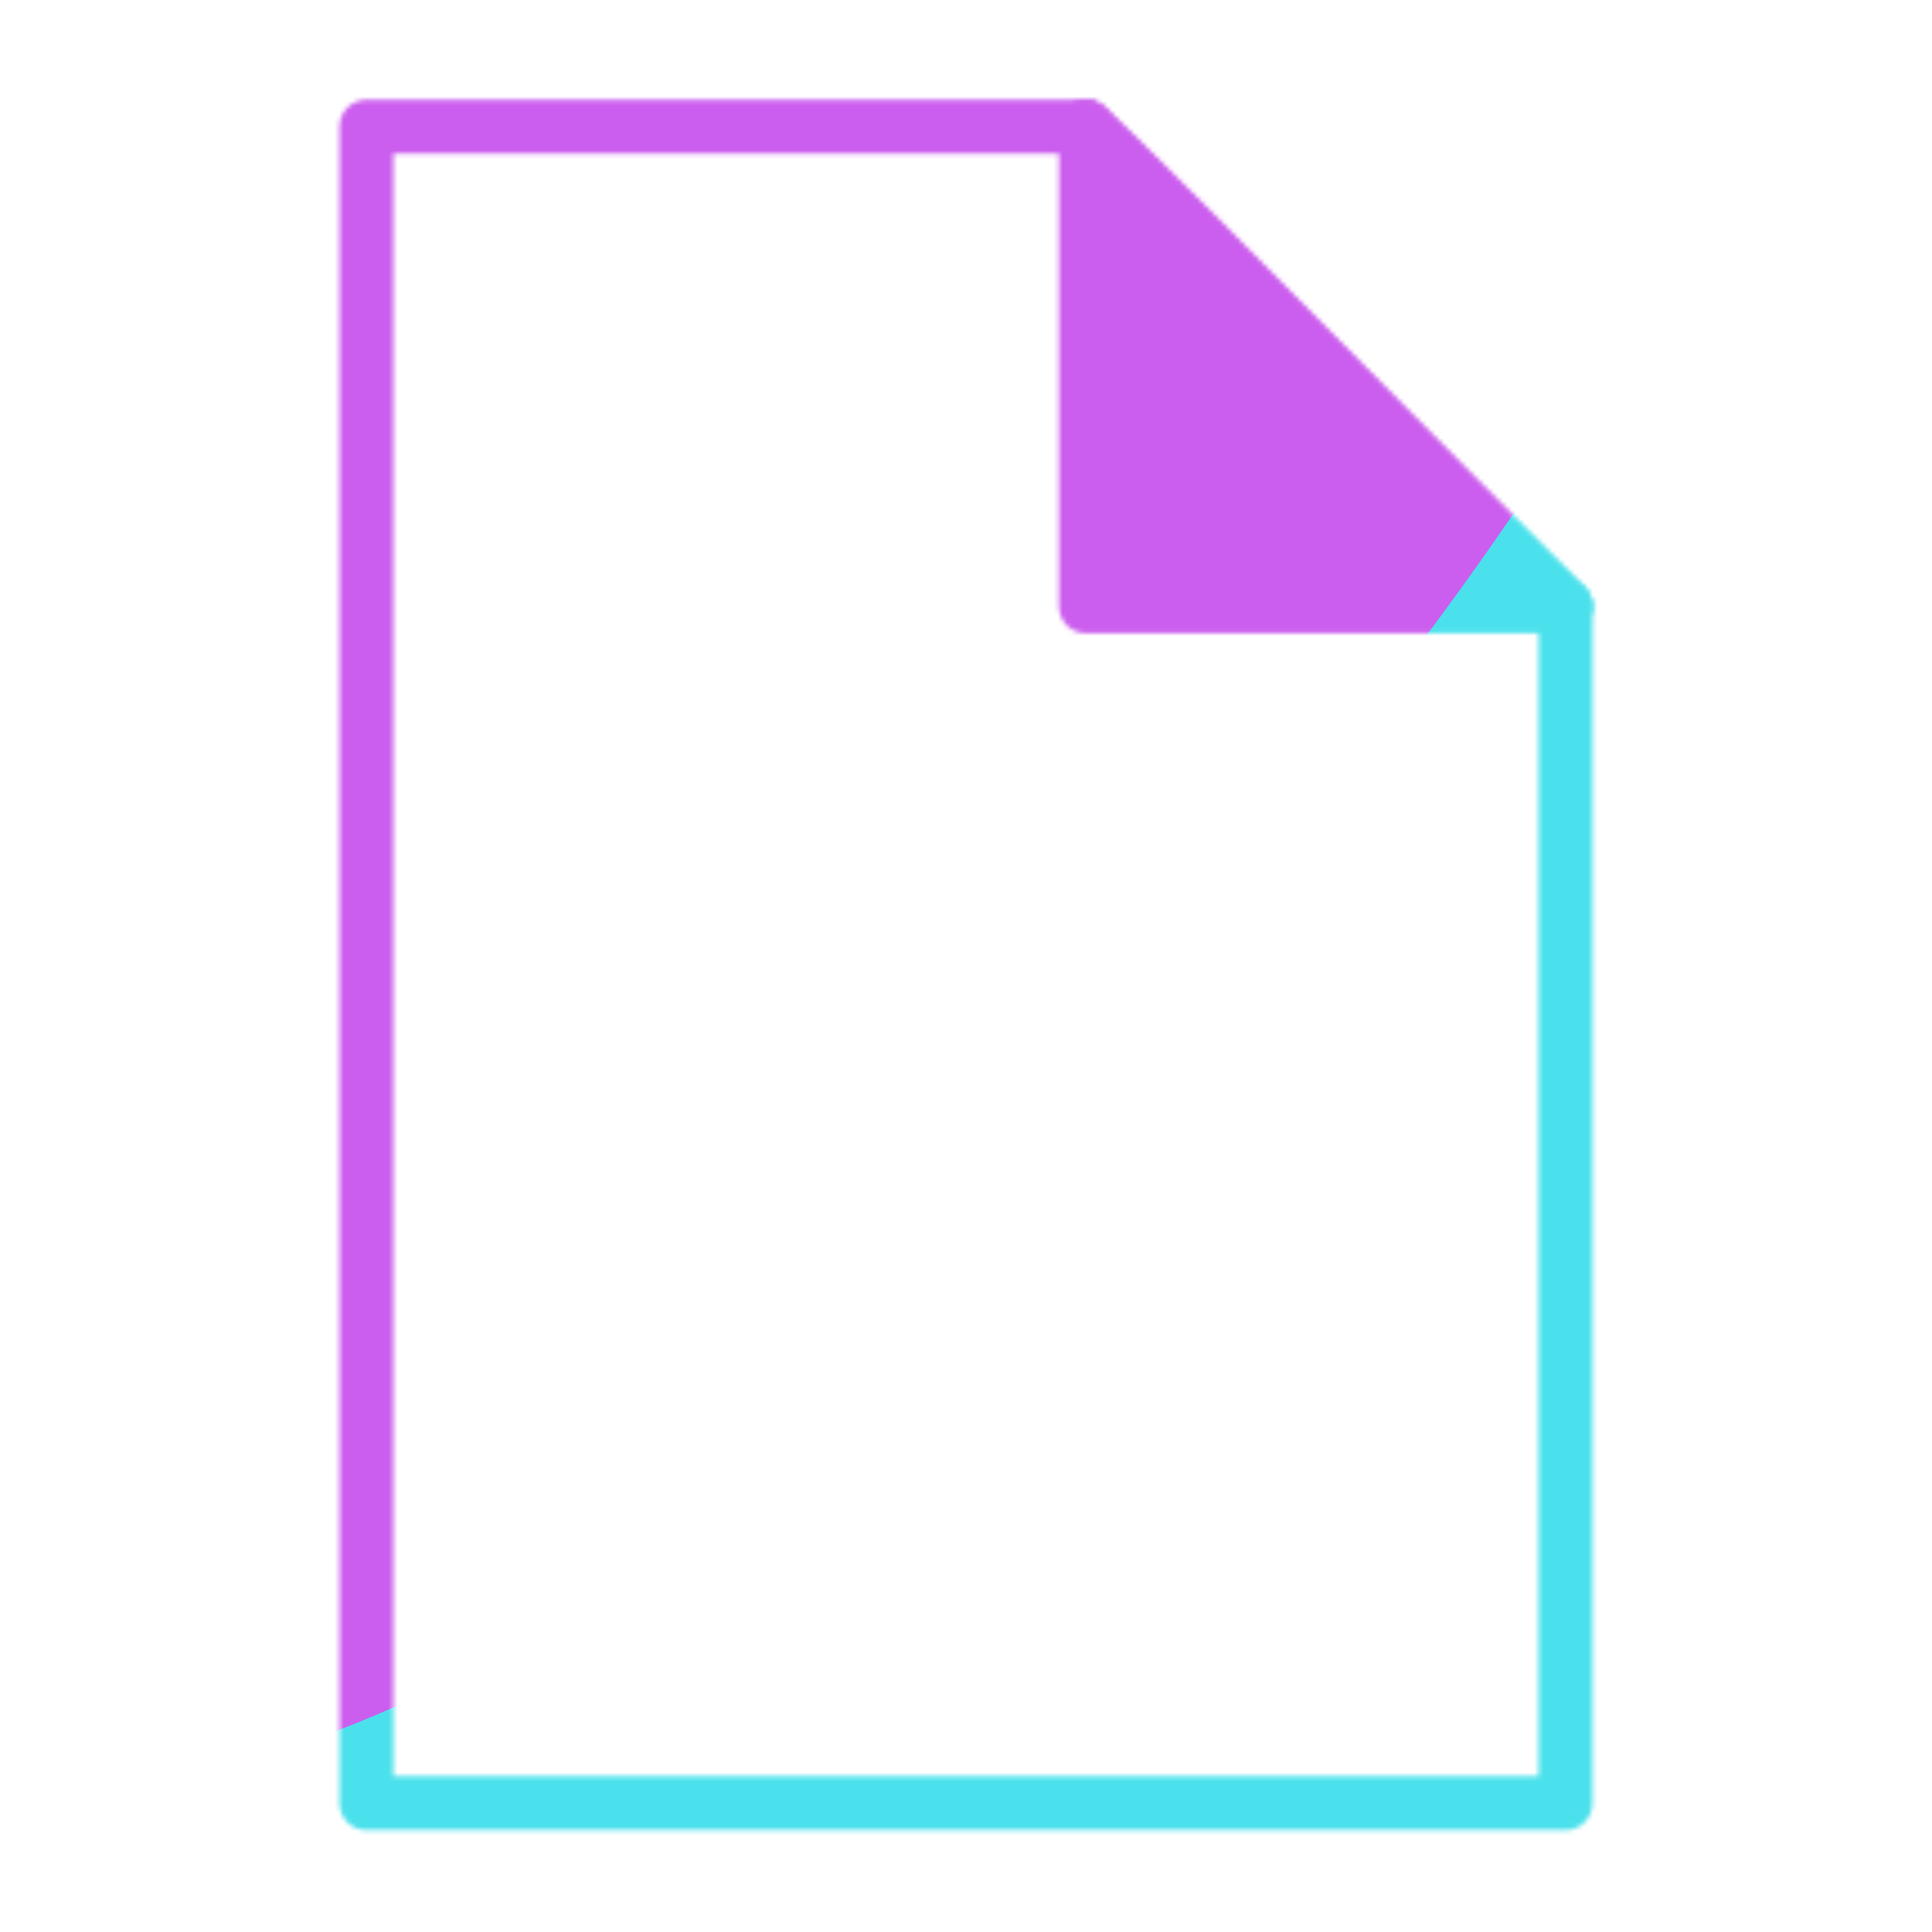 <svg xmlns="http://www.w3.org/2000/svg" width="430" height="430" style="width:100%;height:100%;transform:translate3d(0,0,0);content-visibility:visible" viewBox="0 0 430 430"><defs><clipPath id="V"><path d="M0 0h430v430H0z"/></clipPath><clipPath id="af"><path d="M0 0h430v430H0z"/></clipPath><clipPath id="y"><path d="M0 0h430v430H0z"/></clipPath><clipPath id="z"><path d="M0 0h430v430H0z"/></clipPath><clipPath id="ac"><path d="M0 0h430v430H0z"/></clipPath><clipPath id="C"><path d="M0 0h430v430H0z"/></clipPath><clipPath id="D"><path d="M0 0h430v430H0z"/></clipPath><clipPath id="Z"><path d="M0 0h430v430H0z"/></clipPath><clipPath id="G"><path d="M0 0h430v430H0z"/></clipPath><clipPath id="K"><path d="M0 0h430v430H0z"/></clipPath><clipPath id="H"><path d="M0 0h430v430H0z"/></clipPath><clipPath id="I"><path fill="#fff" d="M349.332 26.26H80.579v374.392h268.753V26.26"/></clipPath><clipPath id="W"><path d="M0 0h430v430H0z"/></clipPath><clipPath id="N"><path d="M0 0h430v430H0z"/></clipPath><clipPath id="S"><path d="M0 0h430v430H0z"/></clipPath><clipPath id="T"><path fill="#fff"/></clipPath><clipPath id="O"><path d="M0 0h430v430H0z"/></clipPath><mask id="B" mask-type="alpha"><g filter="url(#a)"><path fill="#fff" d="M0 0h430v430H0z" opacity="0"/><use xmlns:ns1="http://www.w3.org/1999/xlink" ns1:href="#b"/></g></mask><mask id="A" mask-type="alpha"><use xmlns:ns2="http://www.w3.org/1999/xlink" ns2:href="#c"/></mask><mask id="ah" mask-type="alpha"><use xmlns:ns3="http://www.w3.org/1999/xlink" ns3:href="#d"/></mask><mask id="F" mask-type="alpha"><g filter="url(#e)"><path fill="#fff" d="M0 0h430v430H0z" opacity="0"/><use xmlns:ns4="http://www.w3.org/1999/xlink" ns4:href="#f"/></g></mask><mask id="E" mask-type="alpha"><use xmlns:ns5="http://www.w3.org/1999/xlink" ns5:href="#g"/></mask><mask id="ae" mask-type="alpha"><use xmlns:ns6="http://www.w3.org/1999/xlink" ns6:href="#h"/></mask><mask id="M" mask-type="alpha"><g filter="url(#i)"><path fill="#fff" d="M0 0h430v430H0z" opacity="0"/><use xmlns:ns7="http://www.w3.org/1999/xlink" ns7:href="#j"/></g></mask><mask id="L" mask-type="alpha"><g filter="url(#k)"><path fill="#fff" d="M0 0h430v430H0z" opacity="0"/><use xmlns:ns8="http://www.w3.org/1999/xlink" ns8:href="#l"/></g></mask><mask id="J" mask-type="alpha"><g filter="url(#m)"><path fill="#fff" d="M0 0h430v430H0z" opacity="0"/><use xmlns:ns9="http://www.w3.org/1999/xlink" ns9:href="#n"/></g></mask><mask id="aa" mask-type="alpha"><use xmlns:ns10="http://www.w3.org/1999/xlink" ns10:href="#o"/></mask><mask id="U" mask-type="alpha"><g filter="url(#p)"><path fill="#fff" d="M0 0h430v430H0z" opacity="0"/><use xmlns:ns11="http://www.w3.org/1999/xlink" ns11:href="#q"/></g></mask><mask id="R" mask-type="alpha"><g filter="url(#r)"><path fill="#fff" d="M0 0h430v430H0z" opacity="0"/><use xmlns:ns12="http://www.w3.org/1999/xlink" ns12:href="#s"/></g></mask><mask id="Q" mask-type="alpha"><g filter="url(#t)"><path fill="#fff" d="M0 0h430v430H0z" opacity="0"/><use xmlns:ns13="http://www.w3.org/1999/xlink" ns13:href="#u"/></g></mask><mask id="P" mask-type="alpha"><g filter="url(#v)"><path fill="#fff" d="M0 0h430v430H0z" opacity="0"/><use xmlns:ns14="http://www.w3.org/1999/xlink" ns14:href="#w"/></g></mask><mask id="Y" mask-type="alpha"><use xmlns:ns15="http://www.w3.org/1999/xlink" ns15:href="#x"/></mask><filter id="a" width="100%" height="100%" x="0%" y="0%" filterUnits="objectBoundingBox"><feComponentTransfer in="SourceGraphic"><feFuncA tableValues="1.0 0.0" type="table"/></feComponentTransfer></filter><filter id="ag" width="300%" height="300%" x="-100%" y="-100%"><feGaussianBlur result="filter_result_0"/></filter><filter id="e" width="100%" height="100%" x="0%" y="0%" filterUnits="objectBoundingBox"><feComponentTransfer in="SourceGraphic"><feFuncA tableValues="1.0 0.0" type="table"/></feComponentTransfer></filter><filter id="ad" width="300%" height="300%" x="-100%" y="-100%"><feGaussianBlur result="filter_result_0"/></filter><filter id="i" width="100%" height="100%" x="0%" y="0%" filterUnits="objectBoundingBox"><feComponentTransfer in="SourceGraphic"><feFuncA tableValues="1.0 0.0" type="table"/></feComponentTransfer></filter><filter id="k" width="100%" height="100%" x="0%" y="0%" filterUnits="objectBoundingBox"><feComponentTransfer in="SourceGraphic"><feFuncA tableValues="1.0 0.0" type="table"/></feComponentTransfer></filter><filter id="m" width="100%" height="100%" x="0%" y="0%" filterUnits="objectBoundingBox"><feComponentTransfer in="SourceGraphic"><feFuncA tableValues="1.0 0.0" type="table"/></feComponentTransfer></filter><filter id="ab" width="300%" height="300%" x="-100%" y="-100%"><feGaussianBlur result="filter_result_0" stdDeviation="52.5 52.5"/></filter><filter id="p" width="100%" height="100%" x="0%" y="0%" filterUnits="objectBoundingBox"><feComponentTransfer in="SourceGraphic"><feFuncA tableValues="1.0 0.0" type="table"/></feComponentTransfer></filter><filter id="r" width="100%" height="100%" x="0%" y="0%" filterUnits="objectBoundingBox"><feComponentTransfer in="SourceGraphic"><feFuncA tableValues="1.0 0.0" type="table"/></feComponentTransfer></filter><filter id="t" width="100%" height="100%" x="0%" y="0%" filterUnits="objectBoundingBox"><feComponentTransfer in="SourceGraphic"><feFuncA tableValues="1.0 0.0" type="table"/></feComponentTransfer></filter><filter id="v" width="100%" height="100%" x="0%" y="0%" filterUnits="objectBoundingBox"><feComponentTransfer in="SourceGraphic"><feFuncA tableValues="1.0 0.0" type="table"/></feComponentTransfer></filter><filter id="X" width="300%" height="300%" x="-100%" y="-100%"><feGaussianBlur result="filter_result_0"/></filter><g id="d" clip-path="url(#y)" style="display:none"><g clip-path="url(#z)" mask="url(#A)" style="display:none"><g mask="url(#B)" style="display:none"><path fill-opacity="0" stroke-linecap="round" stroke-linejoin="round" class="secondary"/><path/></g><path fill-opacity="0" stroke-linecap="round" stroke-linejoin="round" class="secondary" style="display:none"/></g><path fill-opacity="0" stroke-linecap="round" stroke-linejoin="round" class="primary" style="display:none"/><path fill-opacity="0" stroke-linecap="round" stroke-linejoin="round" class="primary" style="display:none"/><g style="display:none"><path/><path fill-opacity="0" stroke-linecap="round" stroke-linejoin="round" class="primary"/><path fill-opacity="0" stroke-linecap="round" stroke-linejoin="round" class="primary"/></g></g><g id="b" style="display:none"><path/><path fill-opacity="0" stroke-linecap="round" stroke-linejoin="round" class="secondary"/></g><g id="h" clip-path="url(#C)" style="display:none"><g clip-path="url(#D)" mask="url(#E)" style="display:none"><g mask="url(#F)" style="display:none"><path fill-opacity="0" stroke-linecap="round" stroke-linejoin="round" class="secondary"/><path/></g><path fill-opacity="0" stroke-linecap="round" stroke-linejoin="round" class="secondary" style="display:none"/></g><path fill-opacity="0" stroke-linecap="round" stroke-linejoin="round" class="primary" style="display:none"/><g style="display:none"><path/><path fill-opacity="0" stroke-linecap="round" stroke-linejoin="round" class="primary"/><path fill-opacity="0" stroke-linecap="round" stroke-linejoin="round" class="primary"/></g><path fill-opacity="0" stroke-linecap="round" stroke-linejoin="round" class="primary" style="display:none"/></g><g id="f" style="display:none"><path fill-opacity="0" stroke-linecap="round" stroke-linejoin="round" class="secondary"/><path/></g><g id="o" clip-path="url(#G)" style="display:block"><g clip-path="url(#H)" style="display:none"><g clip-path="url(#I)"><g mask="url(#J)" style="display:none"><path fill-opacity="0" stroke-linecap="round" stroke-linejoin="round" class="secondary"/><path/></g><path fill-opacity="0" stroke-linecap="round" stroke-linejoin="round" class="secondary" style="display:none"/></g></g><g clip-path="url(#K)" mask="url(#L)" style="display:block"><g mask="url(#M)" style="display:block"><path fill-opacity="0" stroke="#08A88A" stroke-linecap="round" stroke-linejoin="round" stroke-width="12" d="M246.373 348.433h-62.746c-12.15 0-22-9.85-22-22v-58.06h106.746v58.06c0 12.15-9.85 22-22 22z" class="secondary"/><path fill="red" d="M246.373 348.433h-62.746c-12.15 0-22-9.85-22-22v-58.06h106.746v58.06c0 12.15-9.85 22-22 22z"/></g><path fill-opacity="0" stroke="#08A88A" stroke-linecap="round" stroke-linejoin="round" stroke-width="12" d="M-40.03 33.358V6.672c0-22.108 17.922-40.03 40.03-40.03 0 0 0 0 0 0 22.108 0 40.03 17.922 40.03 40.03v26.686" class="secondary" style="display:block" transform="translate(215 235.015)"/></g><path fill="red" d="M26.69-186.57h.06v106.81h106.68v-.06L26.69-186.57z" style="display:block" transform="translate(214 214.76)"/><g fill-opacity="0" stroke="#121331" stroke-linecap="round" stroke-linejoin="round" stroke-width="12" style="display:block"><path d="M241.69 28.19H81.57v373.14h266.86V134.94L241.69 28.19z" class="primary"/><path d="M241.687 28.194V134.94h106.746" class="primary"/></g><g style="display:block"><path fill="red" d="M241.69 28.19s3.3 2.32 53 52.75c50.31 51.06 53.74 54 53.74 54"/><path fill-opacity="0" stroke="#121331" stroke-linecap="round" stroke-linejoin="round" stroke-width="12" d="M241.687 28.194s3.306 2.315 53 52.746c50.313 51.06 53.746 54 53.746 54" class="primary"/></g></g><g id="j" style="display:block"><path fill="red" d="M228.34 321.75h-26.68v-26.69h26.68v26.69z"/><path fill-opacity="0" stroke="#08A88A" stroke-linecap="round" stroke-linejoin="round" stroke-width="5" d="M228.343 321.746h-26.686V295.06h26.686v26.686z" class="secondary"/></g><g id="n" style="display:none"><path/><path fill-opacity="0" stroke-linecap="round" stroke-linejoin="round" class="secondary"/></g><g id="x" clip-path="url(#N)" style="display:none"><g clip-path="url(#O)" mask="url(#P)" style="display:none"><g mask="url(#Q)" style="display:none"><path fill-opacity="0" stroke-linecap="round" stroke-linejoin="round" class="secondary"/><path/></g><path fill-opacity="0" stroke-linecap="round" stroke-linejoin="round" class="secondary" style="display:none"/></g><g mask="url(#R)" style="display:none"><path fill-opacity="0" stroke-linecap="round" stroke-linejoin="round" class="primary"/><path/><path fill-opacity="0" stroke-linecap="round" stroke-linejoin="round" class="primary"/><path fill-opacity="0" stroke-linecap="round" stroke-linejoin="round" class="primary"/></g><g clip-path="url(#S)" style="display:none"><g clip-path="url(#T)"><g mask="url(#U)" style="display:none"><path fill-opacity="0" stroke-linecap="round" stroke-linejoin="round" class="secondary"/><path/></g><path fill-opacity="0" stroke-linecap="round" stroke-linejoin="round" class="secondary" style="display:none"/></g></g><path fill-opacity="0" stroke-linecap="round" stroke-linejoin="round" class="primary" style="display:none"/><g style="display:none"><path/><path fill-opacity="0" stroke-linecap="round" stroke-linejoin="round" class="primary"/><path fill-opacity="0" stroke-linecap="round" stroke-linejoin="round" class="primary"/></g><path fill-opacity="0" stroke-linecap="round" stroke-linejoin="round" class="primary" style="display:none"/></g><g id="q" style="display:none"><path/><path fill-opacity="0" stroke-linecap="round" stroke-linejoin="round" class="secondary"/></g><g id="s" style="display:none"><path fill-opacity="0"/><path/></g><g id="w" style="display:none"><path fill-opacity="0"/><path/></g><g id="u" style="display:none"><path/><path fill-opacity="0" stroke-linecap="round" stroke-linejoin="round" class="secondary"/></g><path id="c" style="display:none"/><path id="g" style="display:none"/><path id="l" fill="red" d="M26.69-186.57h.06v106.81h106.68v-.06L26.69-186.57z" style="display:block" transform="translate(214 214.76)"/></defs><g clip-path="url(#V)"><g clip-path="url(#W)" filter="url(#X)" mask="url(#Y)" style="display:none"><g class="design"><path class="primary"/></g><g class="design"><path class="secondary"/></g></g><g clip-path="url(#Z)" mask="url(#aa)" style="display:block"><g filter="url(#ab)" transform="rotate(-94 243.424 -11.565) scale(2.4)"><g class="design"><path fill="#4BE1EC" d="M0-250c137.975 0 250 112.025 250 250S137.975 250 0 250-250 137.975-250 0-137.975-250 0-250z" class="primary"/></g><g class="design"><path fill="#CB5EEE" d="M113.242-295.384c97.478 0 176.5 79.022 176.5 176.5s-79.022 176.5-176.5 176.5c-43.948 0-74.396-34.057-105.29-60.631-37.631-32.369-71.21-62.338-71.21-115.869 0-97.478 79.022-176.5 176.5-176.5z" class="secondary"/></g></g></g><g clip-path="url(#ac)" filter="url(#ad)" mask="url(#ae)" style="display:none"><g class="design"><path class="primary"/></g><g class="design"><path class="secondary"/></g></g><g clip-path="url(#af)" filter="url(#ag)" mask="url(#ah)" style="display:none"><g class="design"><path class="primary"/></g><g class="design"><path class="secondary"/></g></g></g></svg>